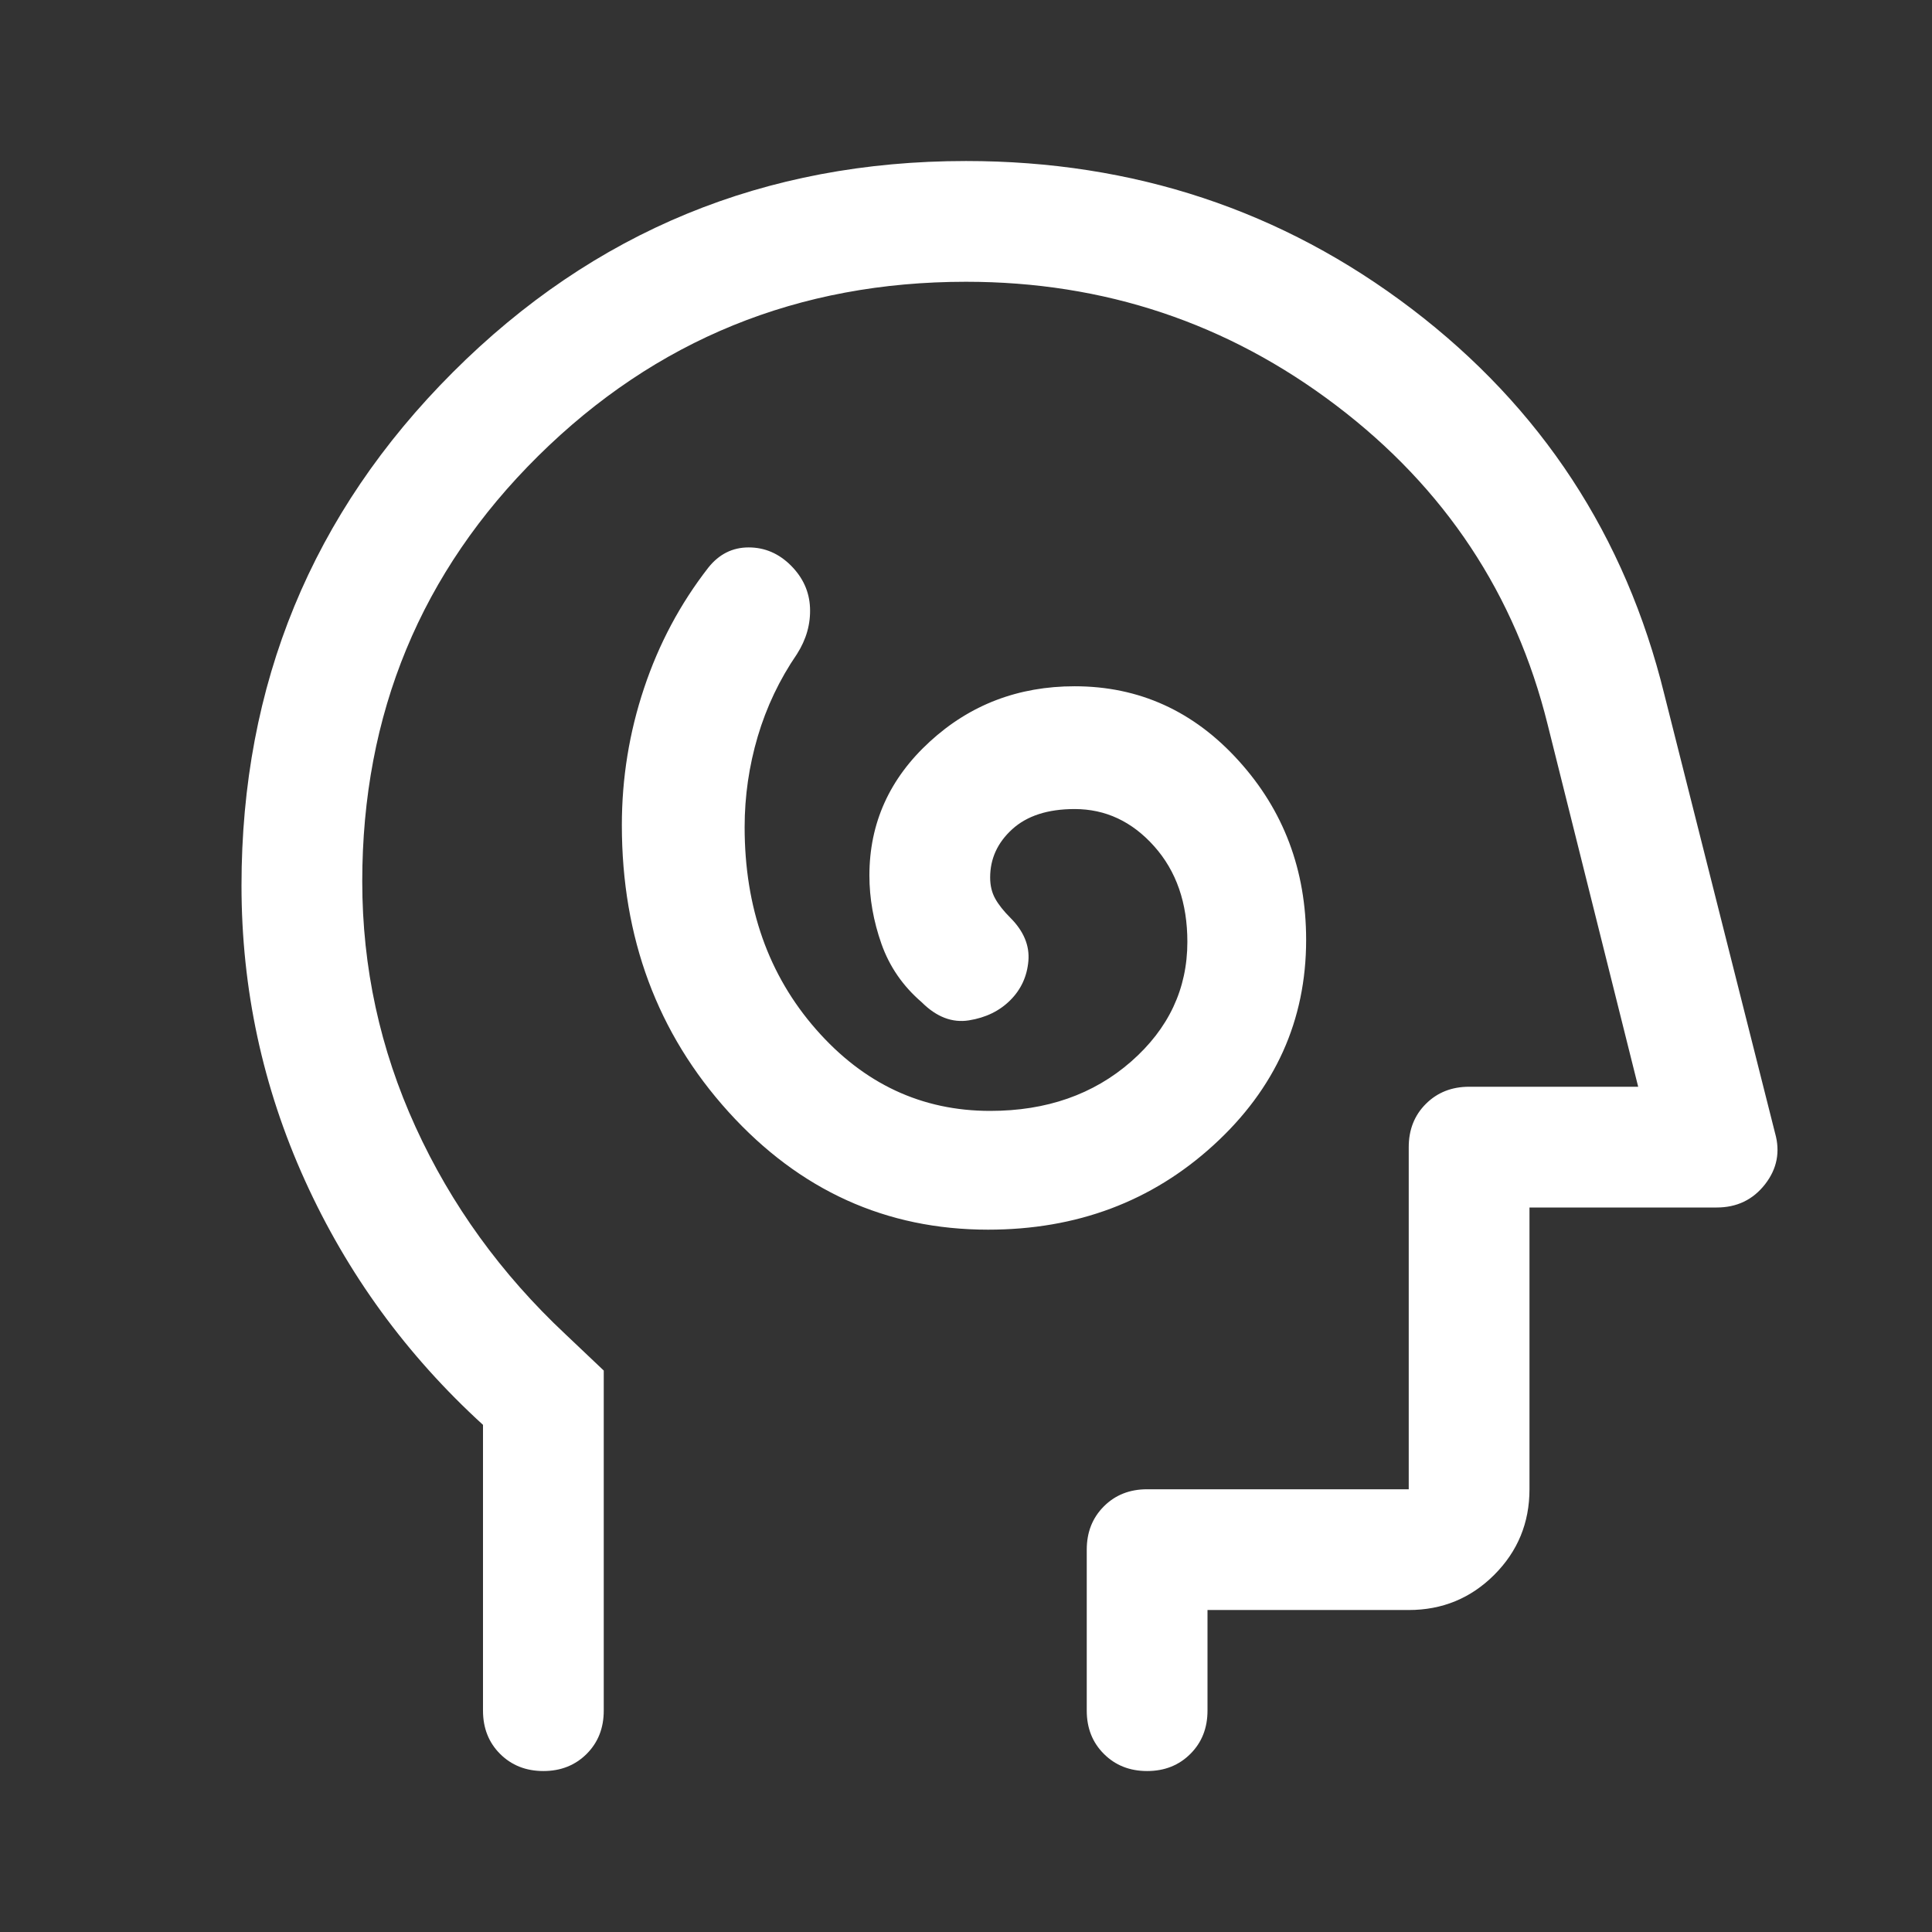 <svg width="38" height="38" viewBox="0 0 38 38" fill="none" xmlns="http://www.w3.org/2000/svg">
<rect x="0" y="0" width="38" height="38" fill="#333333" stroke="none"/>
<path d="M19.435 24.186C21.177 24.186 22.655 23.632 23.869 22.523C25.083 21.415 25.69 20.069 25.69 18.486C25.69 17.113 25.248 15.939 24.363 14.963C23.48 13.986 22.404 13.498 21.137 13.498C20.029 13.498 19.079 13.861 18.288 14.587C17.496 15.312 17.1 16.19 17.1 17.219C17.1 17.668 17.179 18.116 17.337 18.565C17.496 19.014 17.76 19.396 18.129 19.713C18.419 20.003 18.73 20.122 19.059 20.069C19.389 20.016 19.66 19.884 19.871 19.673C20.082 19.462 20.201 19.205 20.227 18.901C20.253 18.598 20.135 18.314 19.871 18.05C19.739 17.918 19.64 17.793 19.574 17.674C19.508 17.555 19.475 17.417 19.475 17.259C19.475 16.889 19.62 16.573 19.91 16.309C20.201 16.045 20.61 15.913 21.137 15.913C21.744 15.913 22.266 16.157 22.701 16.645C23.137 17.133 23.354 17.76 23.354 18.525C23.354 19.449 22.985 20.234 22.246 20.881C21.507 21.527 20.583 21.85 19.475 21.85C18.129 21.85 16.988 21.316 16.051 20.247C15.114 19.178 14.646 17.852 14.646 16.269C14.646 15.662 14.732 15.068 14.903 14.488C15.075 13.907 15.332 13.366 15.675 12.865C15.86 12.575 15.945 12.271 15.932 11.954C15.919 11.638 15.794 11.361 15.556 11.123C15.319 10.886 15.042 10.767 14.725 10.767C14.408 10.767 14.144 10.899 13.933 11.163C13.379 11.875 12.957 12.667 12.667 13.538C12.376 14.409 12.231 15.306 12.231 16.23C12.231 18.446 12.931 20.326 14.329 21.87C15.728 23.414 17.43 24.186 19.435 24.186ZM9.5 28.025C7.996 26.653 6.828 25.05 5.997 23.216C5.166 21.382 4.75 19.449 4.75 17.417C4.75 13.459 6.135 10.094 8.906 7.323C11.677 4.552 15.042 3.167 19 3.167C22.299 3.167 25.221 4.137 27.768 6.076C30.314 8.016 31.97 10.543 32.735 13.657L34.913 22.286C35.018 22.655 34.952 22.992 34.715 23.295C34.477 23.599 34.16 23.75 33.765 23.75H30.083V29.292C30.083 29.952 29.852 30.512 29.391 30.974C28.929 31.436 28.368 31.667 27.708 31.667H23.75V33.646C23.75 33.989 23.638 34.273 23.413 34.497C23.189 34.721 22.906 34.834 22.562 34.834C22.219 34.834 21.936 34.721 21.712 34.497C21.487 34.273 21.375 33.989 21.375 33.646V30.48C21.375 30.136 21.487 29.853 21.712 29.628C21.936 29.404 22.219 29.292 22.562 29.292H27.708V22.563C27.708 22.22 27.82 21.936 28.045 21.712C28.269 21.488 28.553 21.375 28.896 21.375H32.221L30.44 14.25C29.806 11.691 28.421 9.599 26.283 7.976C24.146 6.353 21.718 5.542 19 5.542C15.701 5.542 12.898 6.683 10.588 8.966C8.28 11.249 7.125 14.039 7.125 17.338C7.125 19.027 7.475 20.636 8.174 22.167C8.873 23.698 9.856 25.057 11.123 26.244L11.875 26.957V33.646C11.875 33.989 11.763 34.273 11.539 34.497C11.314 34.721 11.031 34.834 10.688 34.834C10.344 34.834 10.061 34.721 9.836 34.497C9.612 34.273 9.5 33.989 9.5 33.646V28.025Z" fill="white"/>
</svg>
